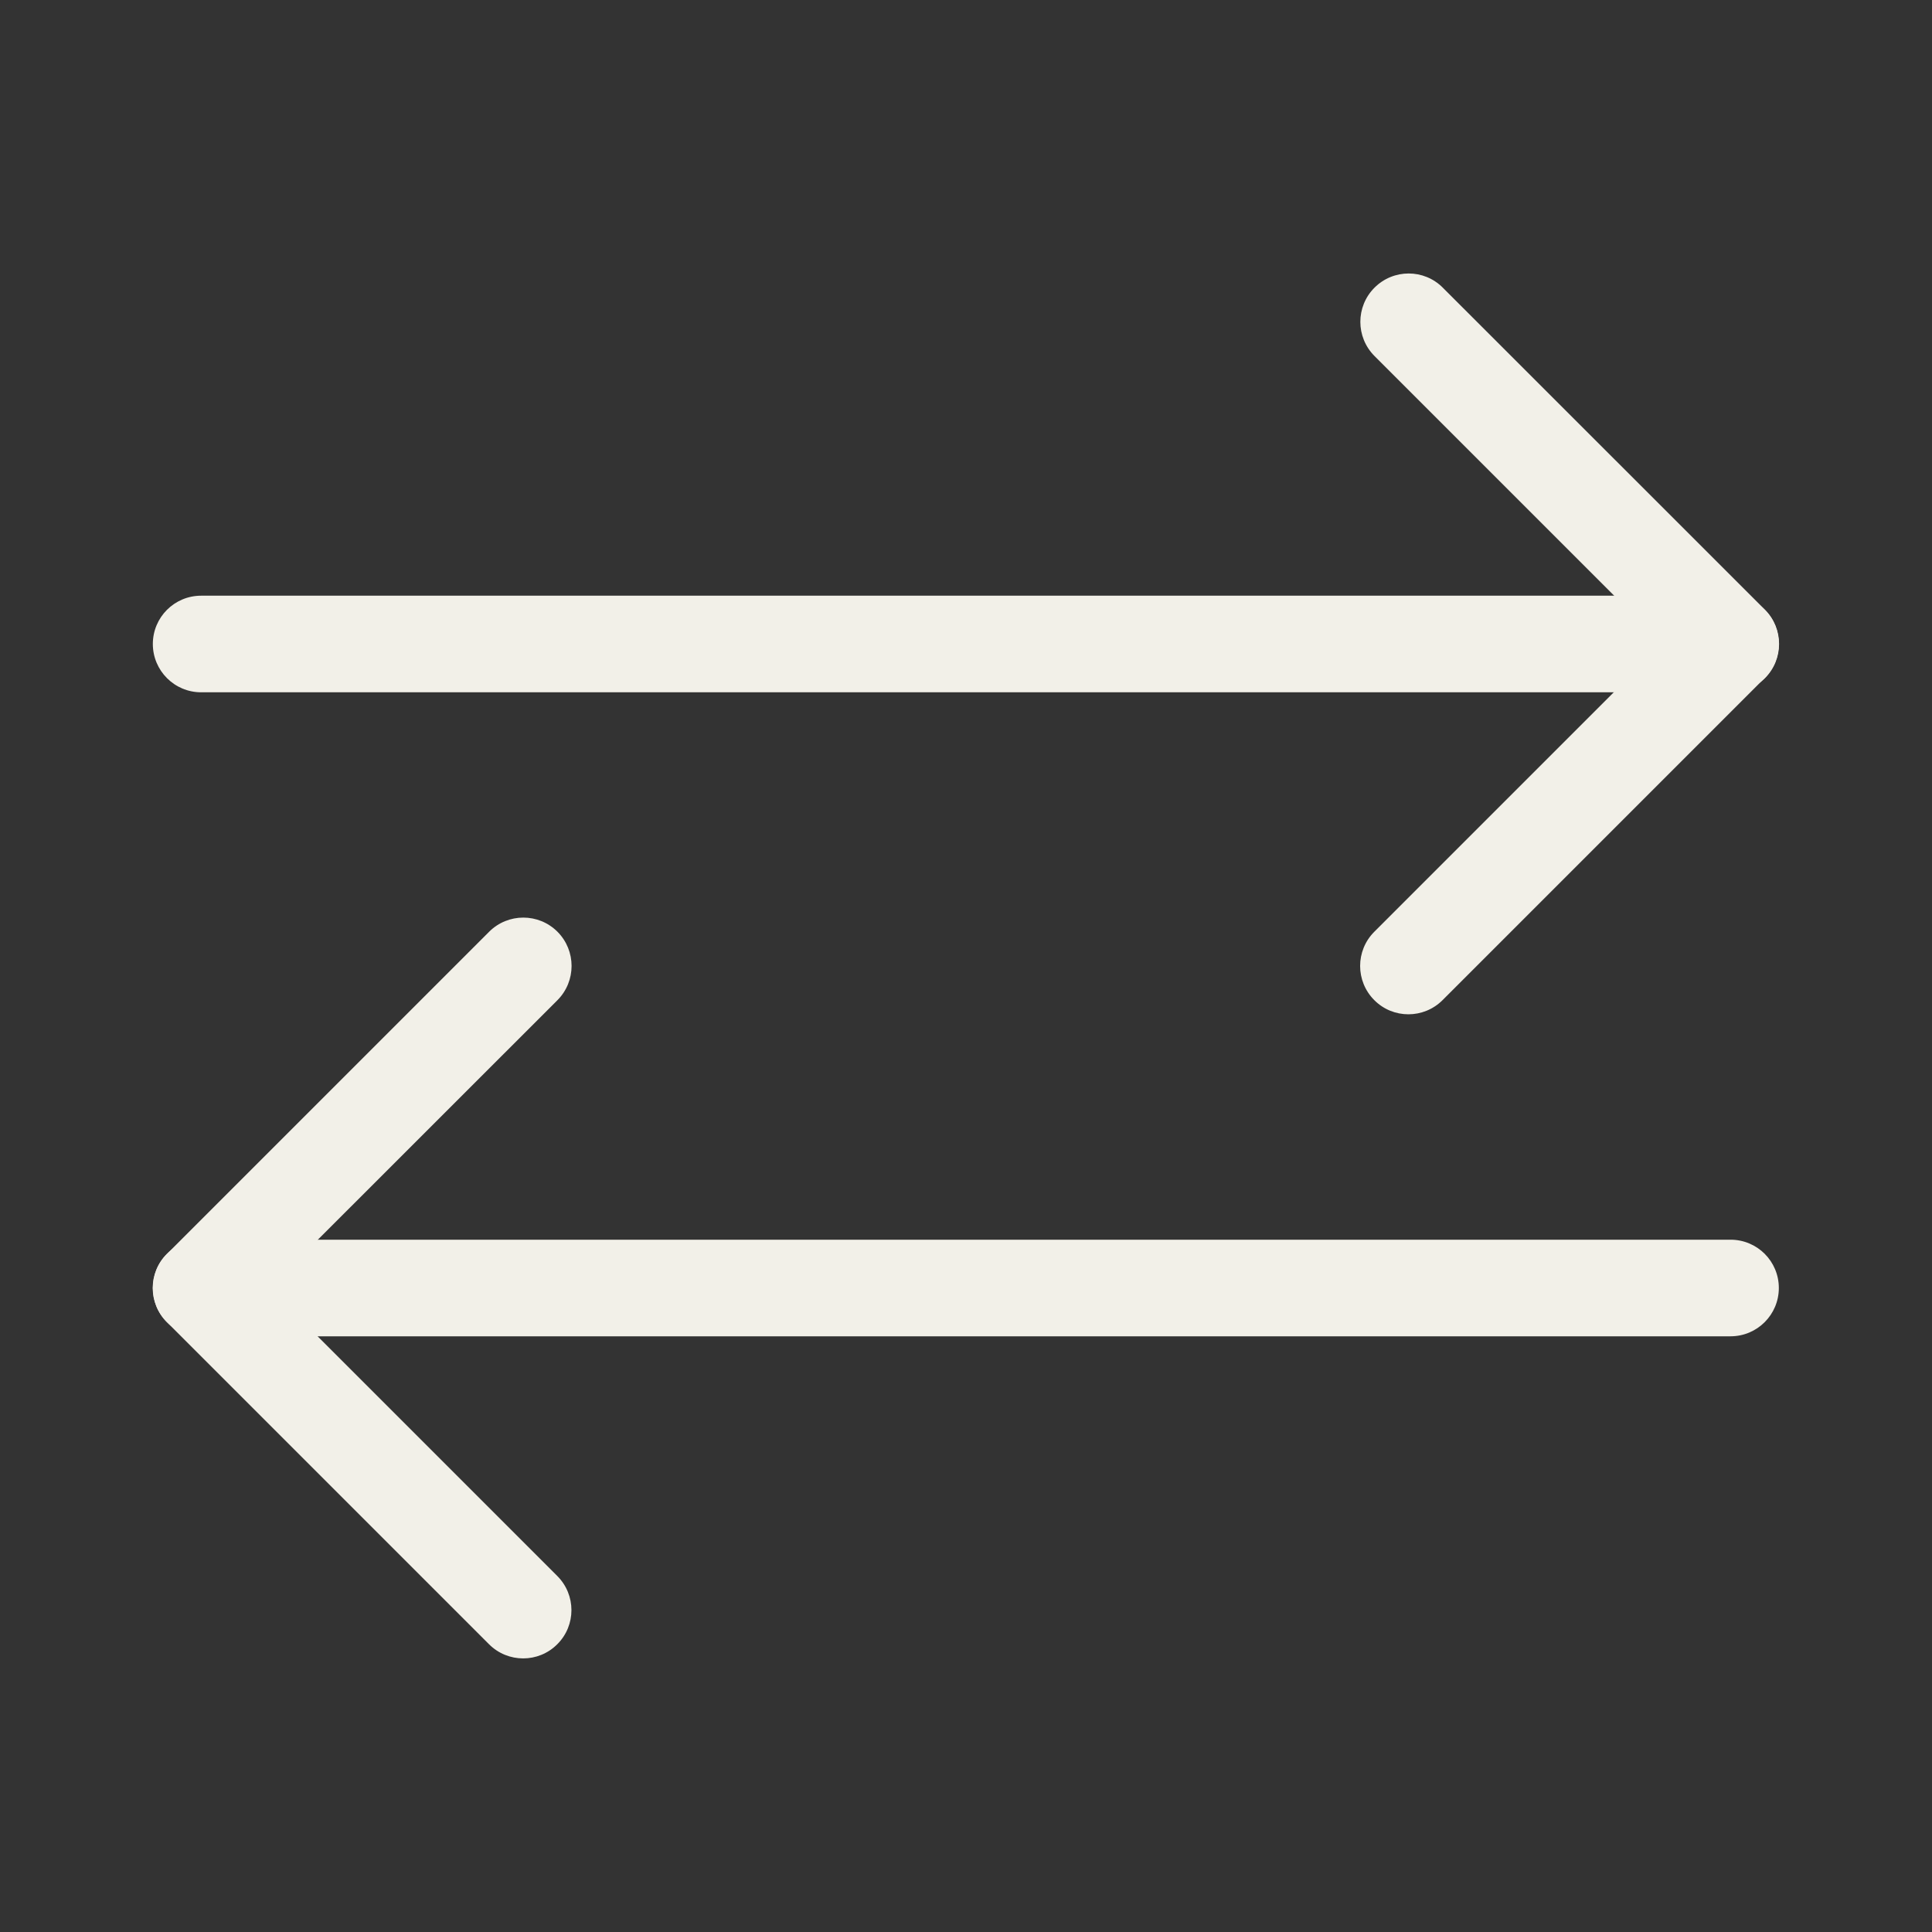 <svg width="18" height="18" viewBox="0 0 18 18" fill="none" xmlns="http://www.w3.org/2000/svg">
<rect x="0" y="0" width="18" height="18" fill="#333333" stroke="none"/>
<path fill-rule="evenodd" clip-rule="evenodd" d="M1.424 6C1.424 5.751 1.625 5.55 1.874 5.55L15.749 5.55C15.997 5.55 16.199 5.751 16.199 6C16.199 6.248 15.997 6.45 15.749 6.45L1.874 6.45C1.625 6.45 1.424 6.248 1.424 6Z" fill="#F2F0E8"/>
<path fill-rule="evenodd" clip-rule="evenodd" d="M16.573 12C16.573 12.248 16.372 12.45 16.123 12.45L2.248 12.45C2 12.45 1.798 12.248 1.798 12C1.798 11.751 2 11.55 2.248 11.55L16.123 11.55C16.372 11.55 16.573 11.751 16.573 12Z" fill="#F2F0E8"/>
<path fill-rule="evenodd" clip-rule="evenodd" d="M12.806 2.68C12.982 2.504 13.267 2.504 13.442 2.68L16.444 5.681C16.619 5.857 16.619 6.142 16.444 6.318C16.268 6.494 15.983 6.494 15.807 6.318L12.806 3.317C12.63 3.141 12.63 2.856 12.806 2.68Z" fill="#F2F0E8"/>
<path fill-rule="evenodd" clip-rule="evenodd" d="M5.192 15.319C5.017 15.495 4.732 15.495 4.556 15.319L1.555 12.318C1.379 12.143 1.379 11.857 1.555 11.682C1.73 11.506 2.015 11.506 2.191 11.682L5.192 14.683C5.368 14.859 5.368 15.144 5.192 15.319Z" fill="#F2F0E8"/>
<path fill-rule="evenodd" clip-rule="evenodd" d="M16.441 5.68C16.266 5.504 15.98 5.504 15.805 5.68L12.804 8.681C12.628 8.857 12.628 9.142 12.804 9.318C12.979 9.494 13.264 9.494 13.44 9.318L16.441 6.317C16.617 6.141 16.617 5.856 16.441 5.68Z" fill="#F2F0E8"/>
<path fill-rule="evenodd" clip-rule="evenodd" d="M1.556 12.319C1.731 12.495 2.017 12.495 2.192 12.319L5.194 9.318C5.369 9.142 5.369 8.857 5.194 8.681C5.018 8.505 4.733 8.505 4.557 8.681L1.556 11.682C1.38 11.858 1.38 12.143 1.556 12.319Z" fill="#F2F0E8"/>
</svg>
